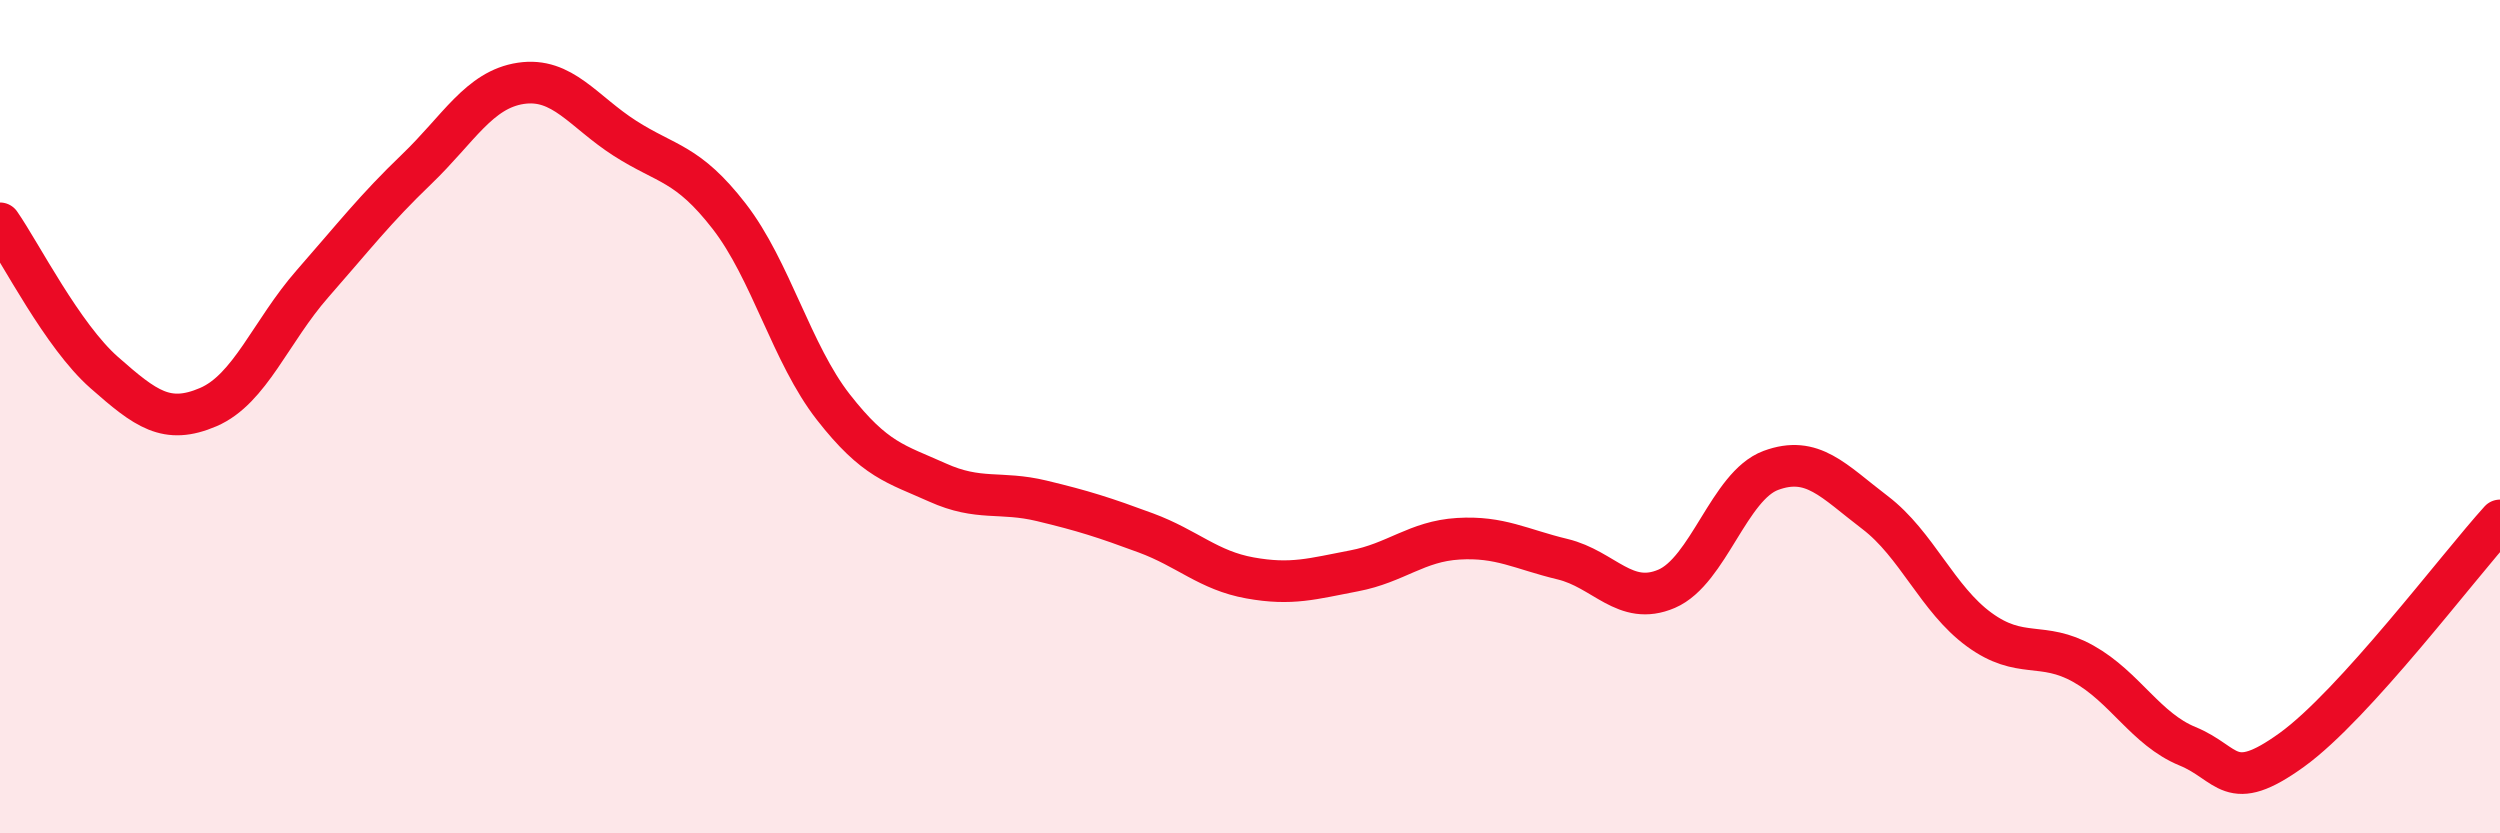 
    <svg width="60" height="20" viewBox="0 0 60 20" xmlns="http://www.w3.org/2000/svg">
      <path
        d="M 0,5.36 C 0.5,6.08 1.5,8.06 2.5,8.94 C 3.5,9.82 4,10.2 5,9.77 C 6,9.34 6.5,7.95 7.5,6.81 C 8.5,5.67 9,5.02 10,4.06 C 11,3.1 11.5,2.15 12.5,2 C 13.5,1.85 14,2.68 15,3.32 C 16,3.96 16.5,3.9 17.5,5.19 C 18.5,6.48 19,8.49 20,9.77 C 21,11.05 21.5,11.13 22.5,11.58 C 23.5,12.03 24,11.78 25,12.02 C 26,12.26 26.5,12.42 27.5,12.79 C 28.5,13.16 29,13.69 30,13.87 C 31,14.05 31.5,13.89 32.5,13.7 C 33.5,13.51 34,12.99 35,12.93 C 36,12.87 36.5,13.18 37.5,13.42 C 38.5,13.66 39,14.56 40,14.13 C 41,13.7 41.5,11.66 42.5,11.29 C 43.5,10.92 44,11.54 45,12.3 C 46,13.06 46.5,14.38 47.5,15.11 C 48.5,15.84 49,15.37 50,15.93 C 51,16.49 51.5,17.5 52.5,17.91 C 53.5,18.32 53.5,19.08 55,18 C 56.5,16.92 59,13.59 60,12.49L60 20L0 20Z"
        fill="#EB0A25"
        opacity="0.1"
        stroke-linecap="round"
        stroke-linejoin="round"
      />
      <path
        d="M 0,5.36 C 0.5,6.08 1.5,8.06 2.5,8.94 C 3.5,9.82 4,10.2 5,9.77 C 6,9.34 6.5,7.95 7.5,6.81 C 8.5,5.67 9,5.02 10,4.06 C 11,3.1 11.5,2.15 12.5,2 C 13.5,1.85 14,2.68 15,3.32 C 16,3.96 16.5,3.9 17.5,5.19 C 18.5,6.48 19,8.49 20,9.77 C 21,11.05 21.5,11.13 22.5,11.58 C 23.5,12.03 24,11.78 25,12.02 C 26,12.26 26.5,12.42 27.5,12.79 C 28.5,13.16 29,13.69 30,13.87 C 31,14.05 31.5,13.89 32.5,13.7 C 33.5,13.51 34,12.99 35,12.93 C 36,12.87 36.5,13.18 37.5,13.42 C 38.5,13.66 39,14.56 40,14.13 C 41,13.7 41.5,11.66 42.5,11.29 C 43.5,10.92 44,11.54 45,12.3 C 46,13.06 46.5,14.38 47.5,15.11 C 48.5,15.84 49,15.37 50,15.93 C 51,16.49 51.5,17.5 52.5,17.91 C 53.5,18.32 53.5,19.08 55,18 C 56.5,16.92 59,13.59 60,12.49"
        stroke="#EB0A25"
        stroke-width="1"
        fill="none"
        stroke-linecap="round"
        stroke-linejoin="round"
      />
    </svg>
  